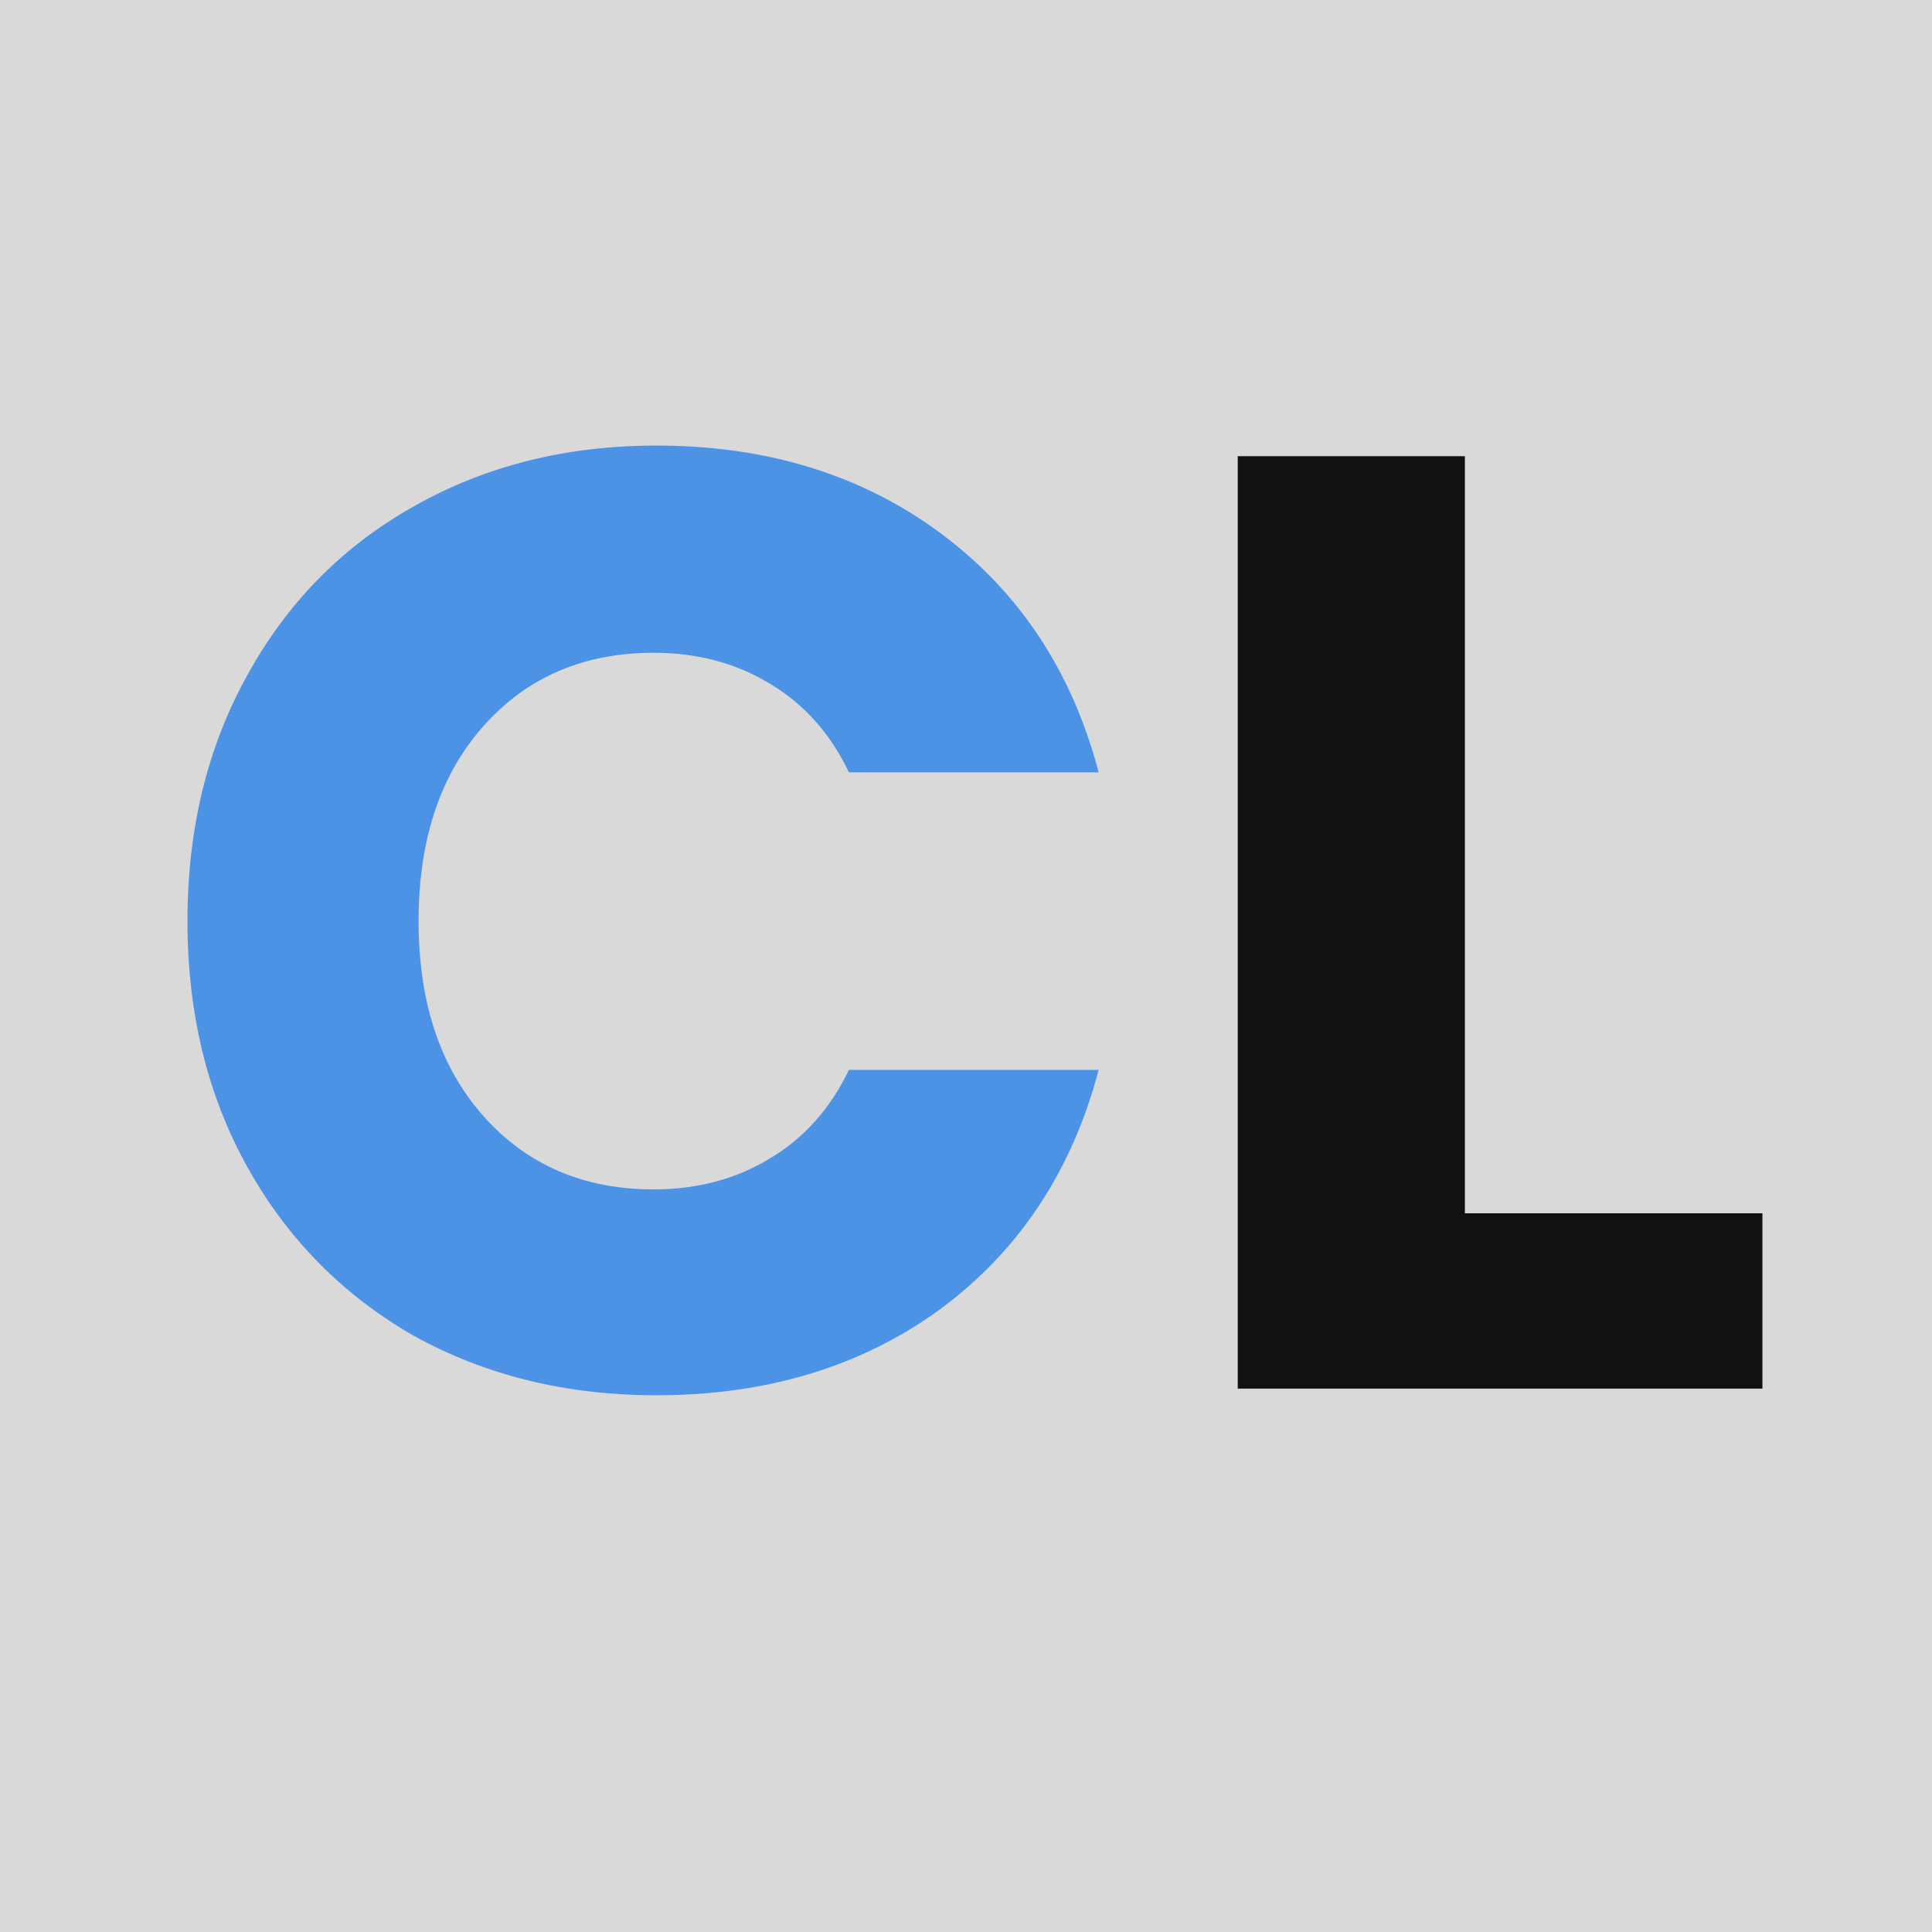 <?xml version="1.0" encoding="UTF-8"?> <svg xmlns="http://www.w3.org/2000/svg" width="32" height="32" viewBox="0 0 32 32" fill="none"> <rect width="32" height="32" fill="#D9D9D9"></rect> <path d="M3.105 15.256C3.105 13.731 3.435 12.374 4.095 11.186C4.755 9.983 5.672 9.052 6.845 8.392C8.033 7.717 9.375 7.38 10.871 7.38C12.704 7.38 14.274 7.864 15.579 8.832C16.884 9.8 17.757 11.12 18.197 12.792H14.061C13.753 12.147 13.313 11.655 12.741 11.318C12.184 10.981 11.546 10.812 10.827 10.812C9.668 10.812 8.73 11.215 8.011 12.022C7.292 12.829 6.933 13.907 6.933 15.256C6.933 16.605 7.292 17.683 8.011 18.49C8.73 19.297 9.668 19.7 10.827 19.7C11.546 19.7 12.184 19.531 12.741 19.194C13.313 18.857 13.753 18.365 14.061 17.72H18.197C17.757 19.392 16.884 20.712 15.579 21.68C14.274 22.633 12.704 23.11 10.871 23.11C9.375 23.11 8.033 22.78 6.845 22.12C5.672 21.445 4.755 20.514 4.095 19.326C3.435 18.138 3.105 16.781 3.105 15.256Z" fill="#4C93E5"></path> <path d="M24.263 20.096H29.191V23H20.501V7.556H24.263V20.096Z" fill="#111111"></path> </svg> 